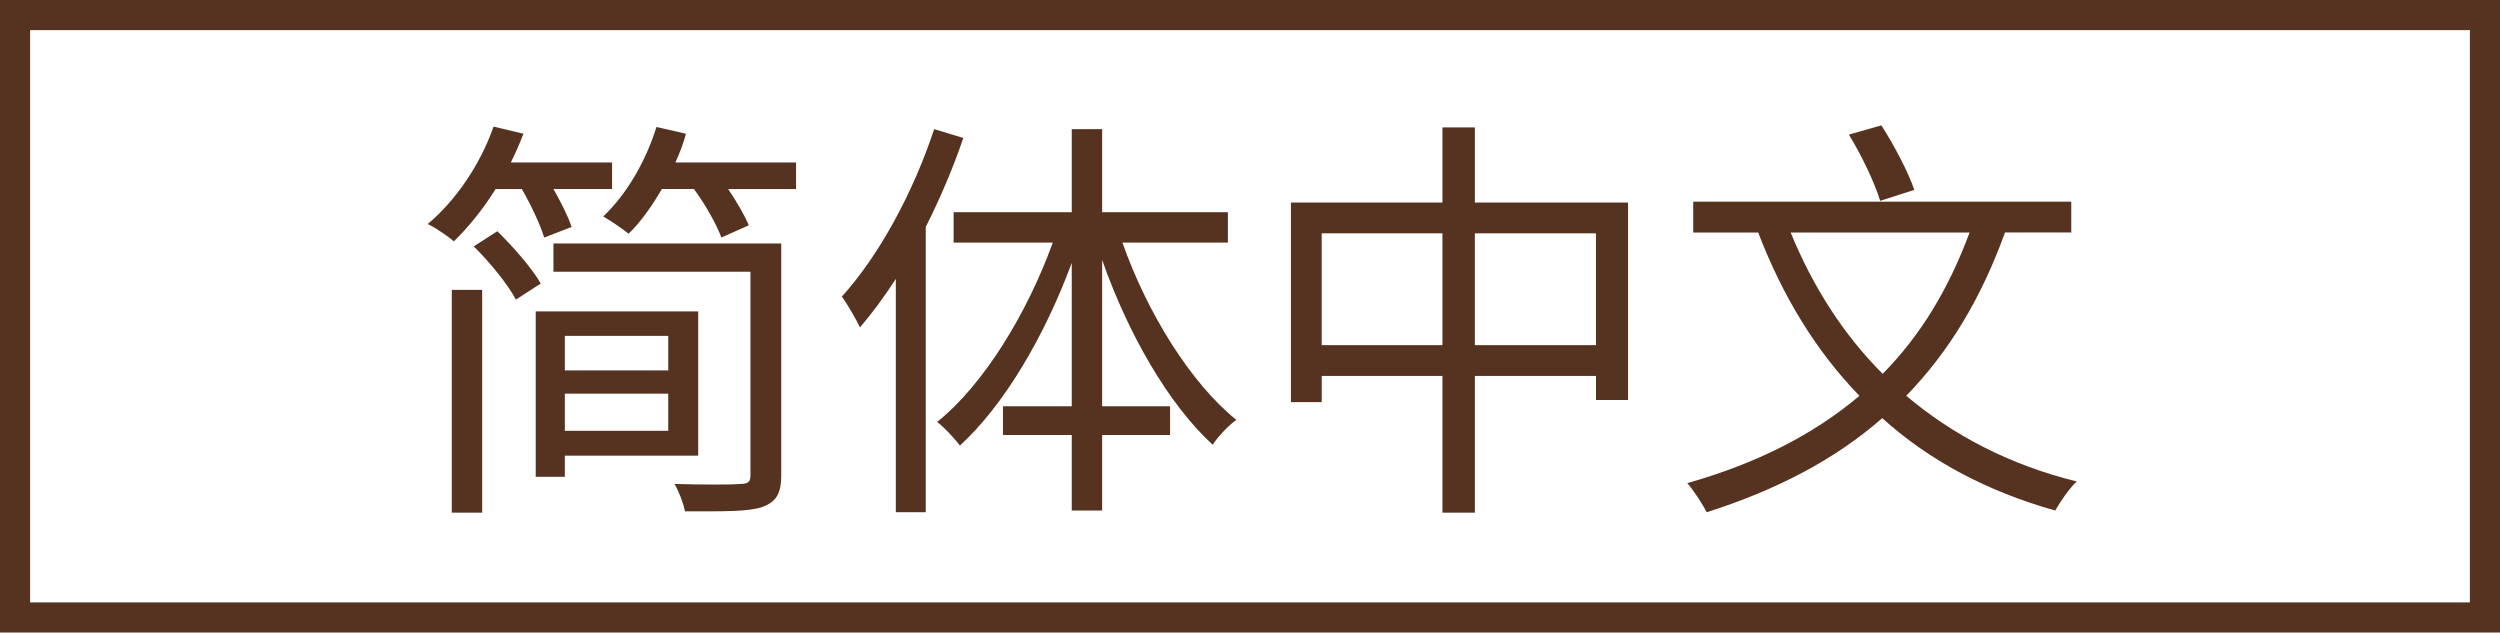 <?xml version="1.0" encoding="utf-8"?>
<!-- Generator: Adobe Illustrator 14.0.0, SVG Export Plug-In  -->
<!DOCTYPE svg PUBLIC "-//W3C//DTD SVG 1.1//EN" "http://www.w3.org/Graphics/SVG/1.1/DTD/svg11.dtd">
<svg version="1.1"
	 xmlns="http://www.w3.org/2000/svg" xmlns:xlink="http://www.w3.org/1999/xlink" xmlns:a="http://ns.adobe.com/AdobeSVGViewerExtensions/3.0/"
	 x="0px" y="0px" width="83px" height="21px" viewBox="0 0 83 21" enable-background="new 0 0 83 21" xml:space="preserve">
<defs>
</defs>
<polygon fill="#FFFFFF" points="83,21 0,21 0,0 83,0 83,21 "/>
<path fill="#563321" d="M16.456,6.275c-0.421,0.673-0.911,1.275-1.387,1.737c-0.196-0.168-0.603-0.448-0.869-0.574
	c0.938-0.784,1.751-1.989,2.186-3.235L17.38,4.44c-0.126,0.322-0.266,0.645-0.42,0.953h3.361v0.882h-1.946
	c0.252,0.448,0.49,0.911,0.602,1.261l-0.91,0.351c-0.126-0.42-0.435-1.078-0.742-1.611H16.456z M14.999,9.624h1.009v7.396h-1.009
	V9.624z M16.512,7.677c0.532,0.519,1.162,1.246,1.442,1.736l-0.826,0.533c-0.252-0.477-0.854-1.233-1.4-1.766L16.512,7.677z
	 M18.753,15.129v0.7h-0.967v-5.491h5.394v4.791H18.753z M25.938,15.773c0,0.616-0.168,0.896-0.645,1.064
	c-0.462,0.153-1.274,0.14-2.549,0.14c-0.056-0.266-0.196-0.645-0.351-0.91c0.967,0.027,1.919,0.027,2.172,0
	c0.279,0,0.35-0.07,0.35-0.294V9.021h-6.541V8.083h7.563V15.773z M18.753,11.15v1.148h3.432V11.15H18.753z M22.185,14.302v-1.232
	h-3.432v1.232H22.185z M26.429,5.394v0.882h-2.255C24.468,6.71,24.72,7.145,24.86,7.48l-0.911,0.406
	c-0.153-0.42-0.518-1.078-0.91-1.611h-1.064c-0.336,0.575-0.7,1.093-1.106,1.485c-0.183-0.154-0.603-0.435-0.841-0.574
	c0.771-0.729,1.415-1.835,1.766-2.97l0.98,0.224c-0.084,0.322-0.211,0.645-0.351,0.953H26.429z"/>
<path fill="#563321" d="M31.982,4.581c-0.336,0.994-0.771,2.003-1.247,2.955v9.47h-0.994V9.26c-0.378,0.588-0.784,1.135-1.19,1.61
	c-0.112-0.238-0.421-0.784-0.603-1.022c1.232-1.358,2.367-3.445,3.067-5.561L31.982,4.581z M37.264,8.055
	c0.826,2.34,2.269,4.665,3.781,5.884c-0.252,0.182-0.602,0.546-0.784,0.826c-1.471-1.345-2.815-3.698-3.67-6.136v4.86h2.255v0.953
	h-2.255v2.507h-1.009v-2.507h-2.283v-0.953h2.283V8.728c-0.896,2.423-2.241,4.72-3.712,6.064c-0.182-0.237-0.518-0.602-0.756-0.784
	c1.526-1.219,2.983-3.586,3.838-5.953H31.66V7.046h3.922V4.287h1.009v2.759h4.175v1.009H37.264z"/>
<path fill="#563321" d="M54.051,6.724v6.556h-1.064v-0.798h-4.021v4.538h-1.078v-4.538h-4.007v0.868h-1.022V6.724h5.029V4.23h1.078
	v2.493H54.051z M47.888,11.459V7.747h-4.007v3.712H47.888z M52.986,11.459V7.747h-4.021v3.712H52.986z"/>
<path fill="#563321" d="M66.566,7.719c-0.799,2.213-1.877,3.978-3.278,5.421c1.541,1.303,3.432,2.297,5.659,2.844
	c-0.252,0.238-0.546,0.672-0.714,0.966c-2.284-0.644-4.188-1.667-5.743-3.067c-1.569,1.373-3.502,2.382-5.827,3.124
	c-0.127-0.252-0.435-0.729-0.645-0.967c2.311-0.658,4.188-1.61,5.715-2.899c-1.442-1.485-2.55-3.306-3.361-5.421h-2.157V6.696
	h12.551v1.022H66.566z M59.45,7.719c0.729,1.779,1.737,3.376,3.054,4.692c1.247-1.261,2.186-2.802,2.886-4.692H59.45z M62.42,6.668
	c-0.168-0.574-0.616-1.513-1.037-2.199l1.079-0.308c0.42,0.658,0.896,1.555,1.093,2.143L62.42,6.668z"/>
<path fill="#563321" d="M83,21H0V0h83V21L83,21z M1,20h81V1H1V20L1,20z"/>
</svg>
